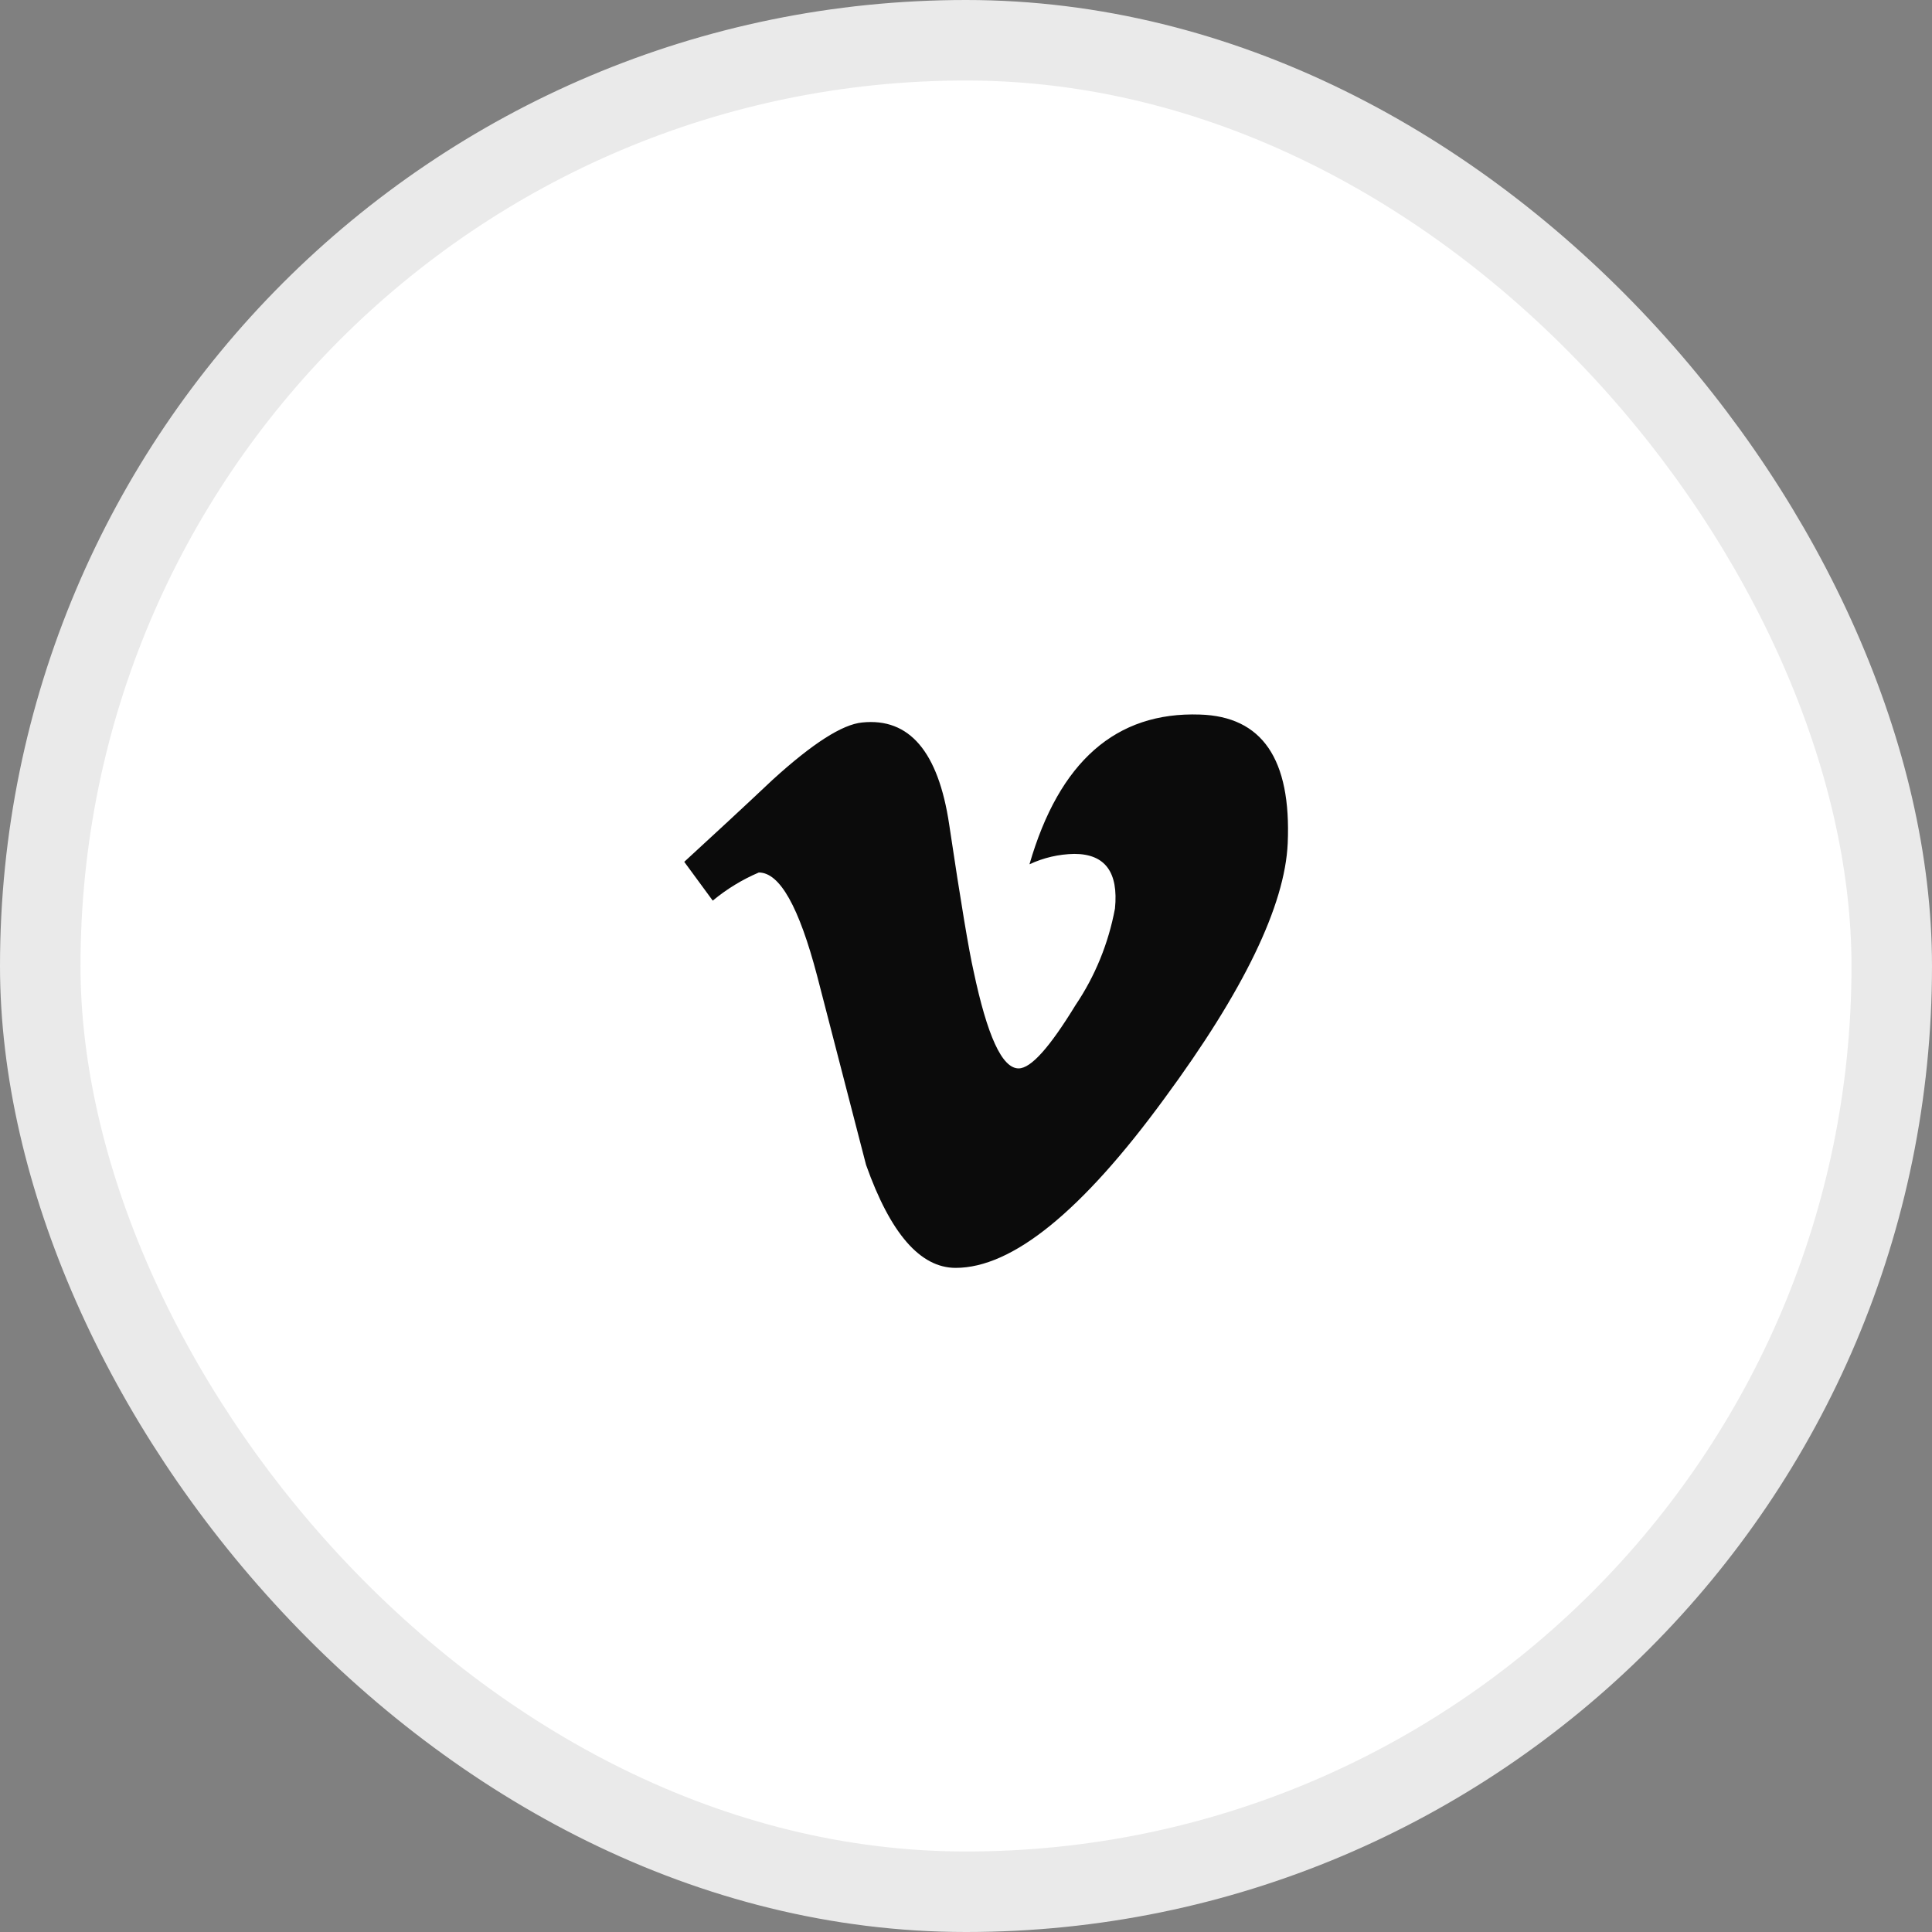 <?xml version="1.0" encoding="UTF-8"?> <svg xmlns="http://www.w3.org/2000/svg" width="48" height="48" viewBox="0 0 48 48" fill="none"><rect x="0" y="0" width="48" height="48" fill="#808080" stroke="none"/> <rect x="1" y="1" width="46" height="46" rx="23" fill="white"></rect> <path d="M29.811 17.753C27.726 17.681 26.315 18.921 25.577 21.473C25.928 21.309 26.307 21.221 26.691 21.215C27.456 21.215 27.791 21.67 27.701 22.573C27.54 23.436 27.207 24.253 26.723 24.969C26.079 26.021 25.616 26.544 25.307 26.544C24.895 26.544 24.528 25.736 24.187 24.121C24.078 23.645 23.872 22.43 23.582 20.482C23.312 18.676 22.592 17.828 21.421 17.95C20.925 17.997 20.185 18.473 19.194 19.375C18.474 20.054 17.74 20.733 17 21.412L17.708 22.376C18.056 22.087 18.442 21.852 18.853 21.677C19.374 21.677 19.851 22.532 20.301 24.243L21.517 28.941C22.122 30.647 22.864 31.5 23.743 31.5C25.15 31.5 26.879 30.097 28.93 27.291C30.903 24.612 31.924 22.498 31.993 20.95C32.083 18.853 31.355 17.8 29.811 17.753Z" fill="#0B0B0B"></path> <rect x="1" y="1" width="46" height="46" rx="23" stroke="#EAEAEA" stroke-width="2"></rect> </svg> 